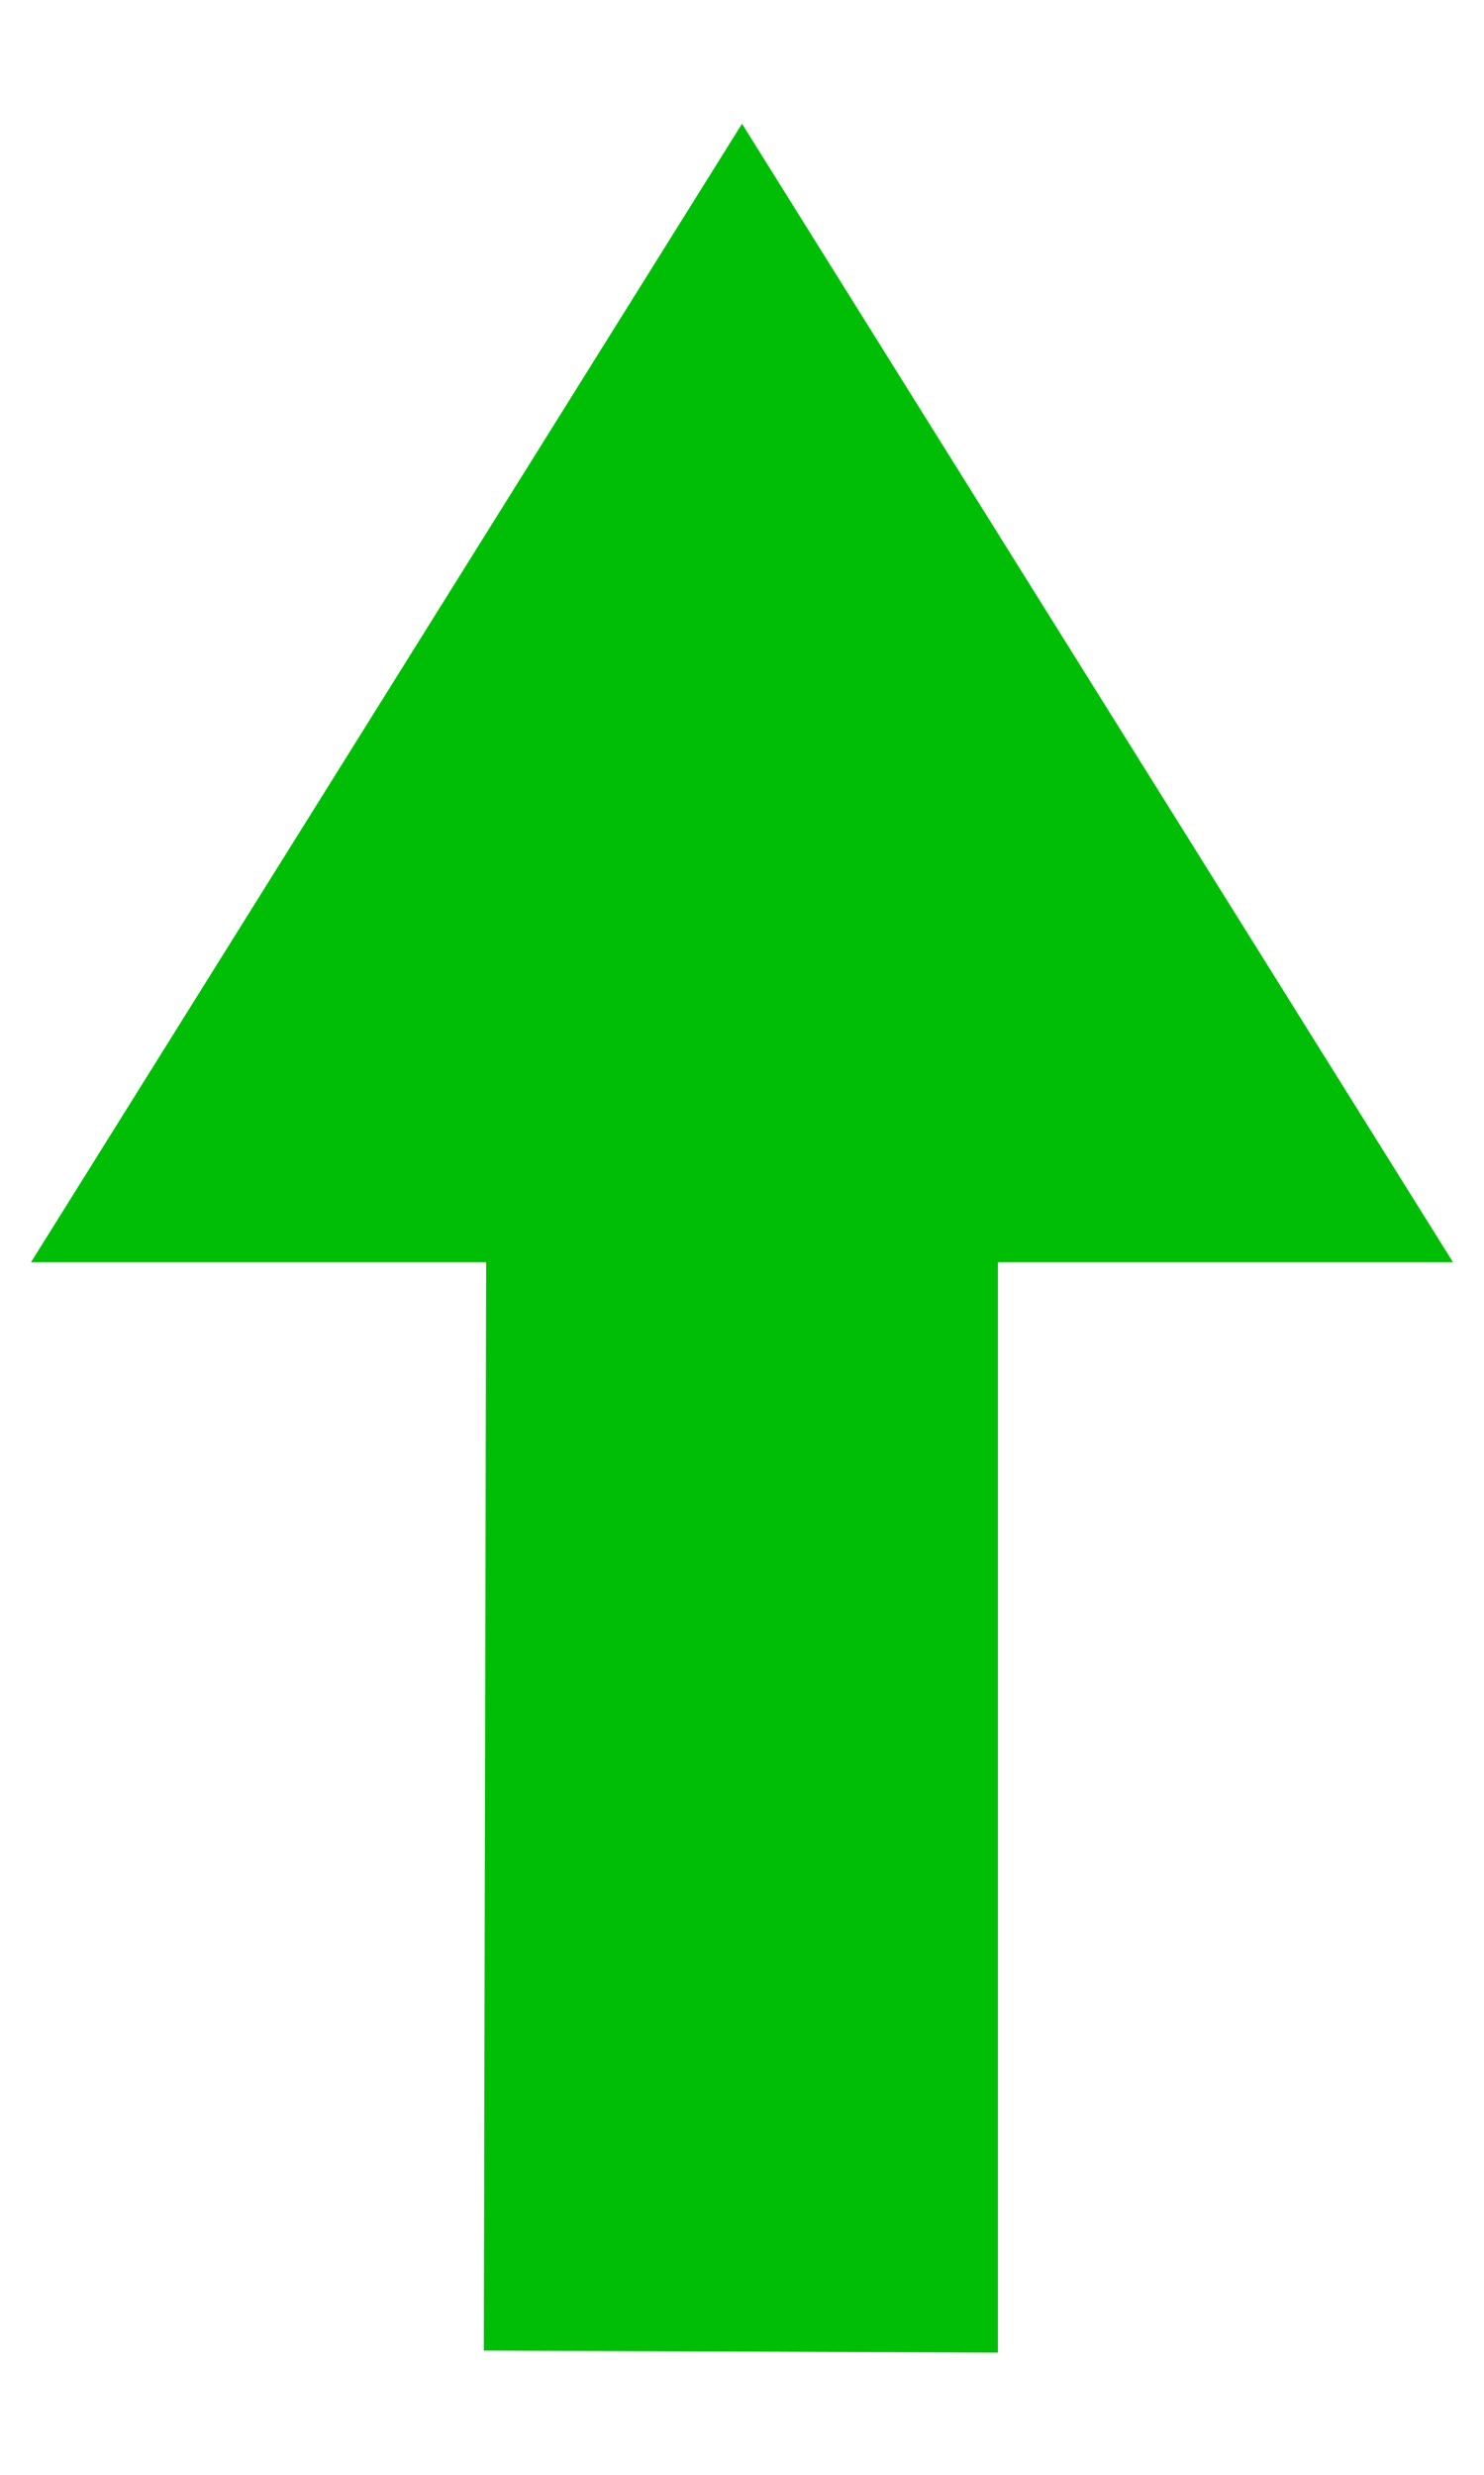 <?xml version="1.0" encoding="UTF-8" standalone="no"?>
<svg version="1.1" xmlns="http://www.w3.org/2000/svg" xmlns:xlink="http://www.w3.org/1999/xlink" xmlns:i="http://ns.adobe.com/AdobeIllustrator/10.0/" width="12" height="20">
	<g id="dp_dp001">
		<path id="dp_path002" fill="black" fill-rule="evenodd" fill-opacity="0" d="M 0,0 L 11.999,0 L 11.999,19.999 L 0,19.999 Z "/>
		<path id="dp_path003" fill="#00be06" fill-rule="evenodd" d="M 6,1 L 0.251,10.2 L 3.931,10.2 L 3.912,18.996 L 8.069,19.013 L 8.069,10.2 L 11.749,10.2 Z "/>
	</g>
</svg>